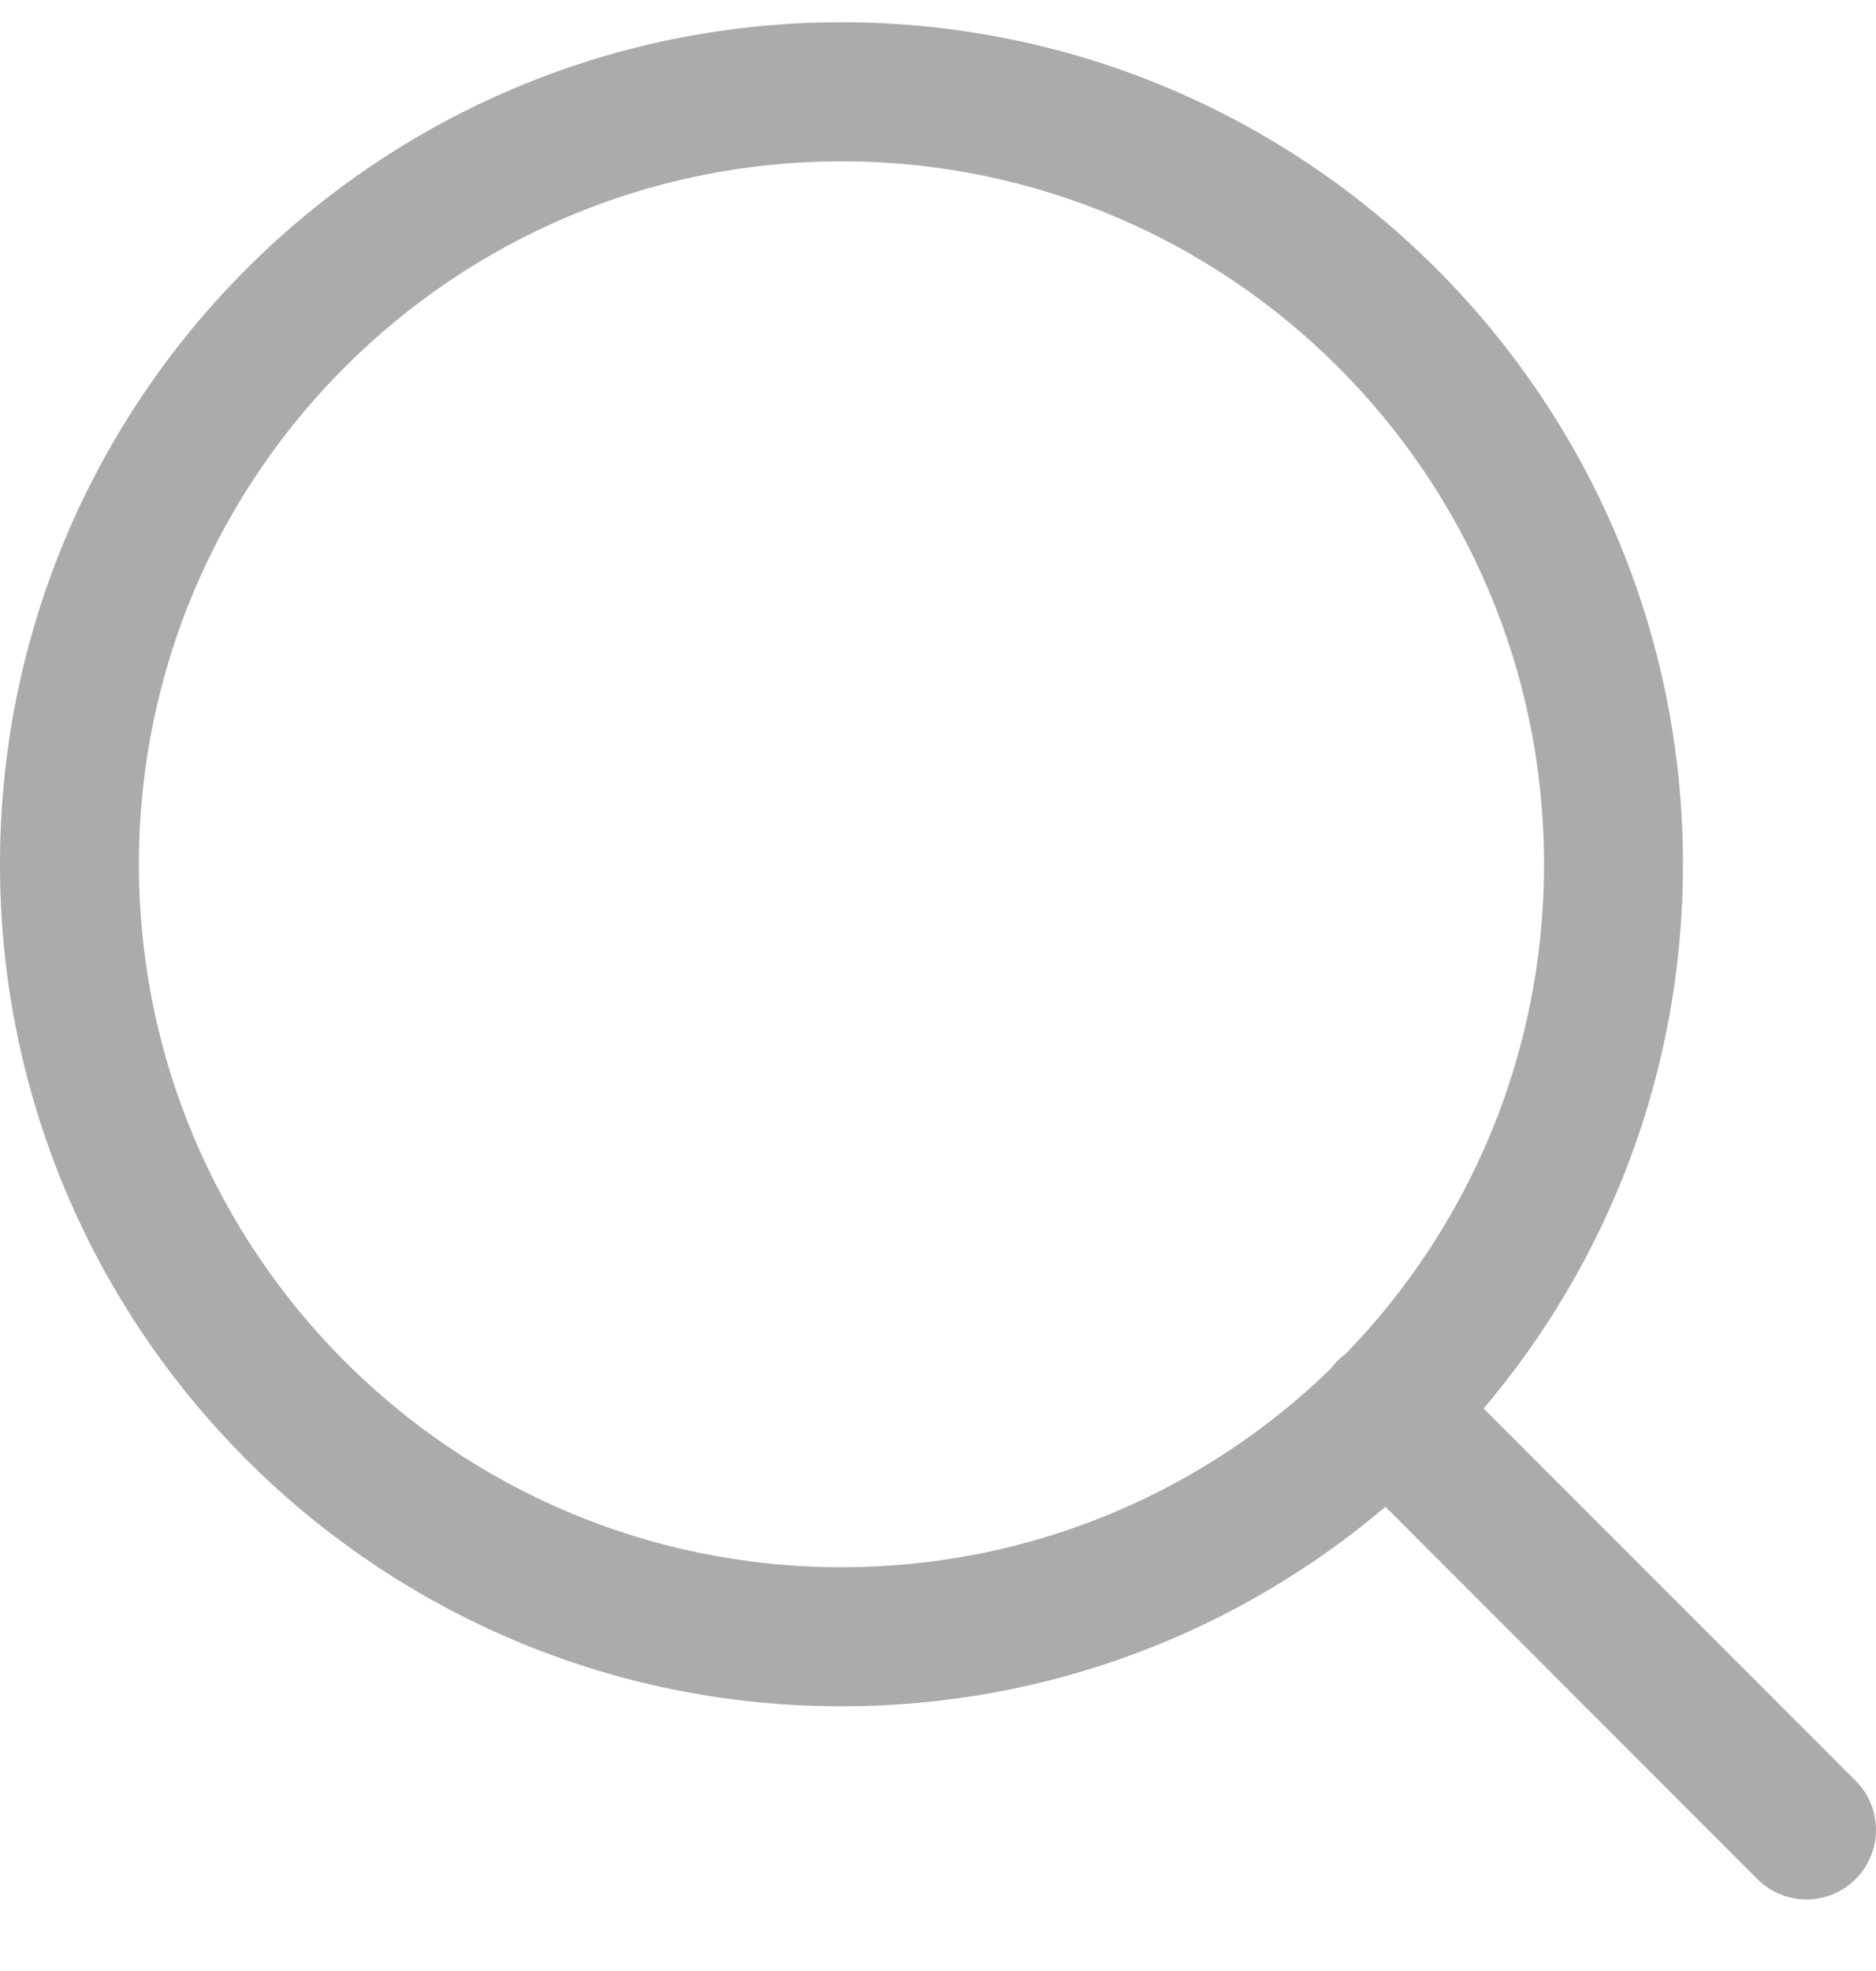 <svg width="20" height="21" viewBox="0 0 20 21" fill="none" xmlns="http://www.w3.org/2000/svg">
<path fill-rule="evenodd" clip-rule="evenodd" d="M1.481 9.209C1.481 5.072 4.835 1.719 8.971 1.719C13.108 1.719 16.461 5.072 16.461 9.209C16.461 11.235 15.656 13.073 14.349 14.422C14.318 14.444 14.288 14.47 14.26 14.498C14.232 14.525 14.207 14.555 14.184 14.586C12.836 15.893 10.998 16.698 8.971 16.698C4.835 16.698 1.481 13.345 1.481 9.209ZM14.77 16.054C13.206 17.38 11.182 18.18 8.971 18.18C4.017 18.18 0 14.163 0 9.209C0 4.254 4.017 0.237 8.971 0.237C13.926 0.237 17.942 4.254 17.942 9.209C17.942 11.419 17.143 13.443 15.817 15.007L19.783 18.973C20.072 19.262 20.072 19.731 19.783 20.02C19.494 20.31 19.025 20.31 18.735 20.02L14.77 16.054Z" fill="#ABABAB"/>
</svg>
